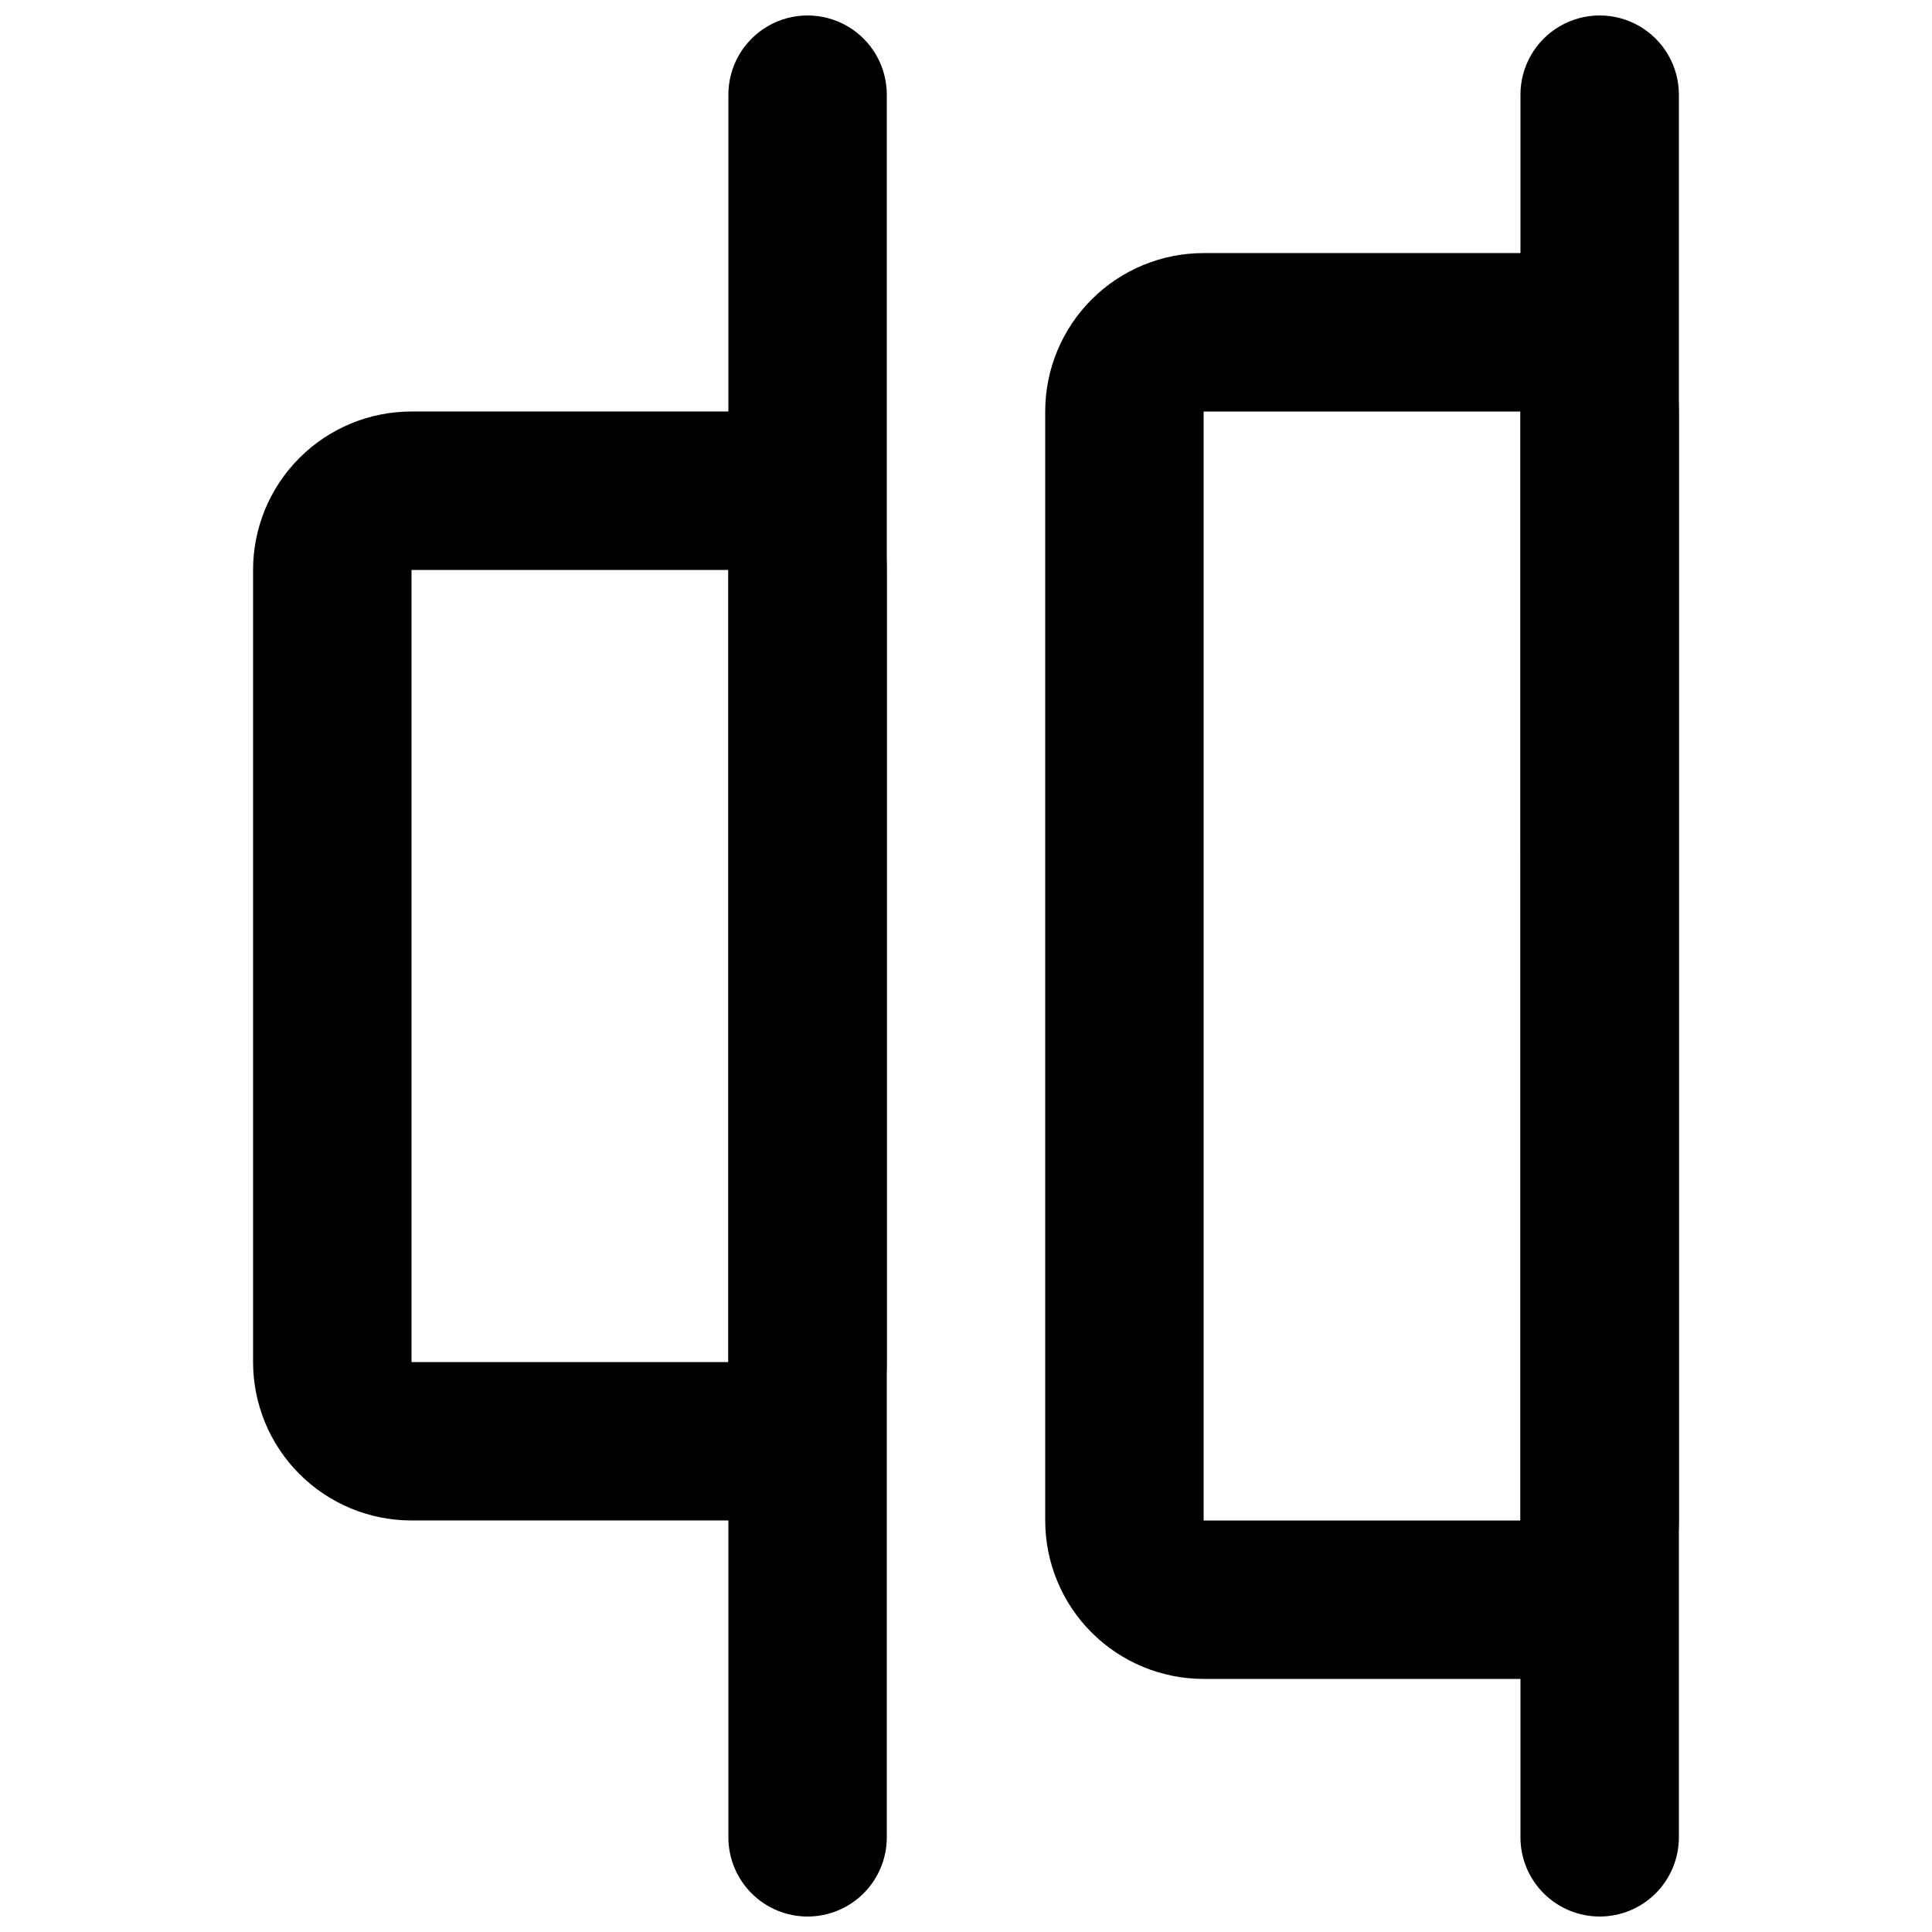<?xml version="1.0" encoding="UTF-8"?>
<!-- Uploaded to: ICON Repo, www.svgrepo.com, Generator: ICON Repo Mixer Tools -->
<svg width="800px" height="800px" version="1.1" viewBox="144 144 512 512" xmlns="http://www.w3.org/2000/svg">
 <defs>
  <clipPath id="b">
   <path d="m546 148.09h43v503.81h-43z"/>
  </clipPath>
  <clipPath id="a">
   <path d="m337 148.09h43v503.81h-43z"/>
  </clipPath>
 </defs>
 <path d="m337.02 546.94h-83.969c-11.137 0-21.812-4.422-29.688-12.297-7.875-7.871-12.297-18.551-12.297-29.688v-209.92c0-11.137 4.422-21.816 12.297-29.688 7.875-7.875 18.551-12.297 29.688-12.297h83.969c11.133 0 21.812 4.422 29.688 12.297 7.871 7.871 12.297 18.551 12.297 29.688v209.92c0 11.137-4.426 21.816-12.297 29.688-7.875 7.875-18.555 12.297-29.688 12.297zm-83.969-251.9v209.92h83.969v-209.92z"/>
 <path d="m546.94 588.93h-83.965c-11.137 0-21.816-4.422-29.688-12.297-7.875-7.871-12.297-18.551-12.297-29.688v-293.89c0-11.137 4.422-21.812 12.297-29.688 7.871-7.875 18.551-12.297 29.688-12.297h83.969-0.004c11.137 0 21.816 4.422 29.688 12.297 7.875 7.875 12.297 18.551 12.297 29.688v293.89c0 11.137-4.422 21.816-12.297 29.688-7.871 7.875-18.551 12.297-29.688 12.297zm-83.965-335.87v293.89h83.969l-0.004-293.89z"/>
 <g clip-path="url(#b)">
  <path d="m567.93 651.9c-5.566 0-10.906-2.211-14.844-6.148-3.934-3.938-6.148-9.273-6.148-14.844v-461.82c0-7.5 4.004-14.43 10.496-18.18 6.496-3.75 14.5-3.75 20.992 0 6.496 3.75 10.496 10.68 10.496 18.18v461.82c0 5.57-2.211 10.906-6.148 14.844-3.934 3.938-9.273 6.148-14.844 6.148z"/>
 </g>
 <g clip-path="url(#a)">
  <path d="m358.02 651.9c-5.57 0-10.906-2.211-14.844-6.148s-6.148-9.273-6.148-14.844v-461.82c0-7.5 4-14.43 10.496-18.18 6.492-3.75 14.496-3.75 20.992 0 6.492 3.75 10.496 10.68 10.496 18.18v461.82c0 5.57-2.215 10.906-6.148 14.844-3.938 3.938-9.277 6.148-14.844 6.148z"/>
 </g>
</svg>
